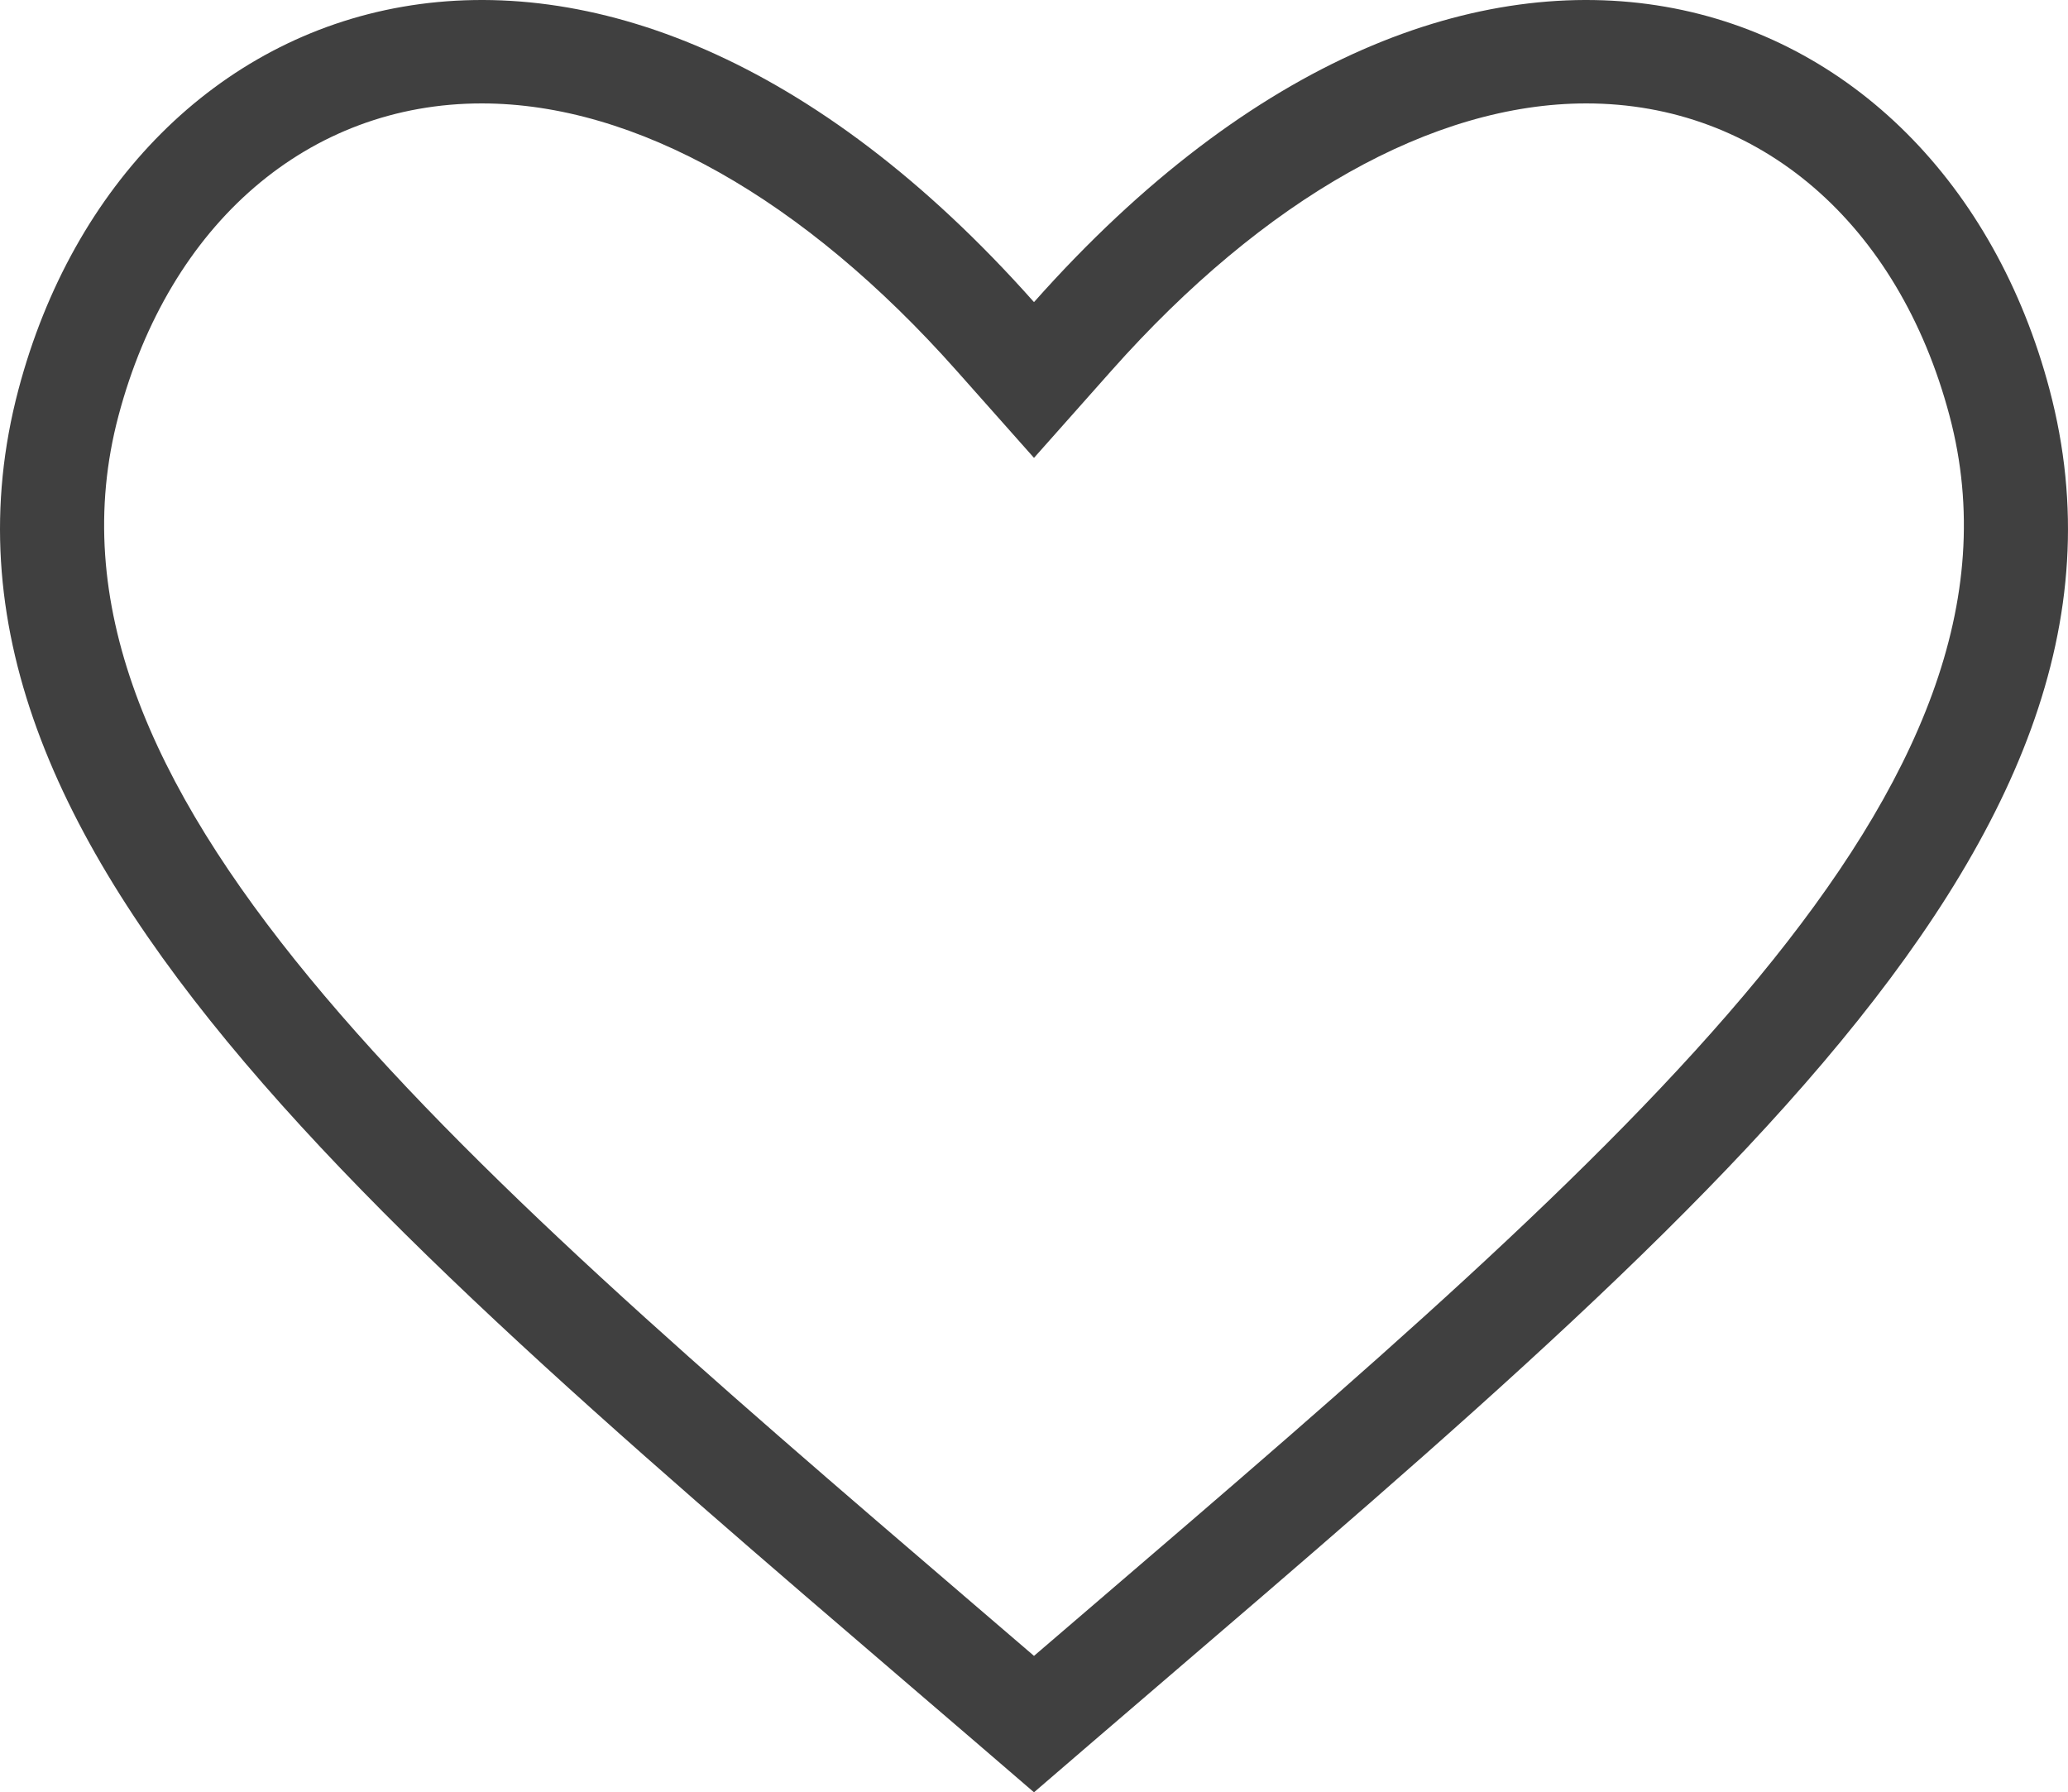 <svg version="1.1" id="图层_1" x="0px" y="0px" width="100px" height="86.654px" viewBox="0 0 100 86.654" enable-background="new 0 0 100 86.654" xml:space="preserve" xmlns="http://www.w3.org/2000/svg" xmlns:xlink="http://www.w3.org/1999/xlink" xmlns:xml="http://www.w3.org/XML/1998/namespace">
  <path fill="#404040" d="M50,86.654c30.318-26.142,55.07-45.329,49.107-67.822C93.85-1.017,71.193-9.259,50,14.607
	C28.81-9.259,6.151-1.017,0.893,18.832C-5.07,41.325,19.682,60.513,50,86.654z M5.727,20.112C8.195,10.791,14.928,5,23.297,5
	c7.408,0,15.563,4.591,22.964,12.927L50,22.137l3.739-4.21C61.142,9.591,69.298,5,76.705,5c8.368,0,15.1,5.791,17.569,15.113
	c4.75,17.917-15.606,35.368-41.378,57.462c-0.958,0.821-1.924,1.649-2.896,2.484c-0.971-0.834-1.936-1.661-2.893-2.481
	C21.334,55.483,0.976,38.031,5.727,20.112z" class="color c1"/>
</svg>
